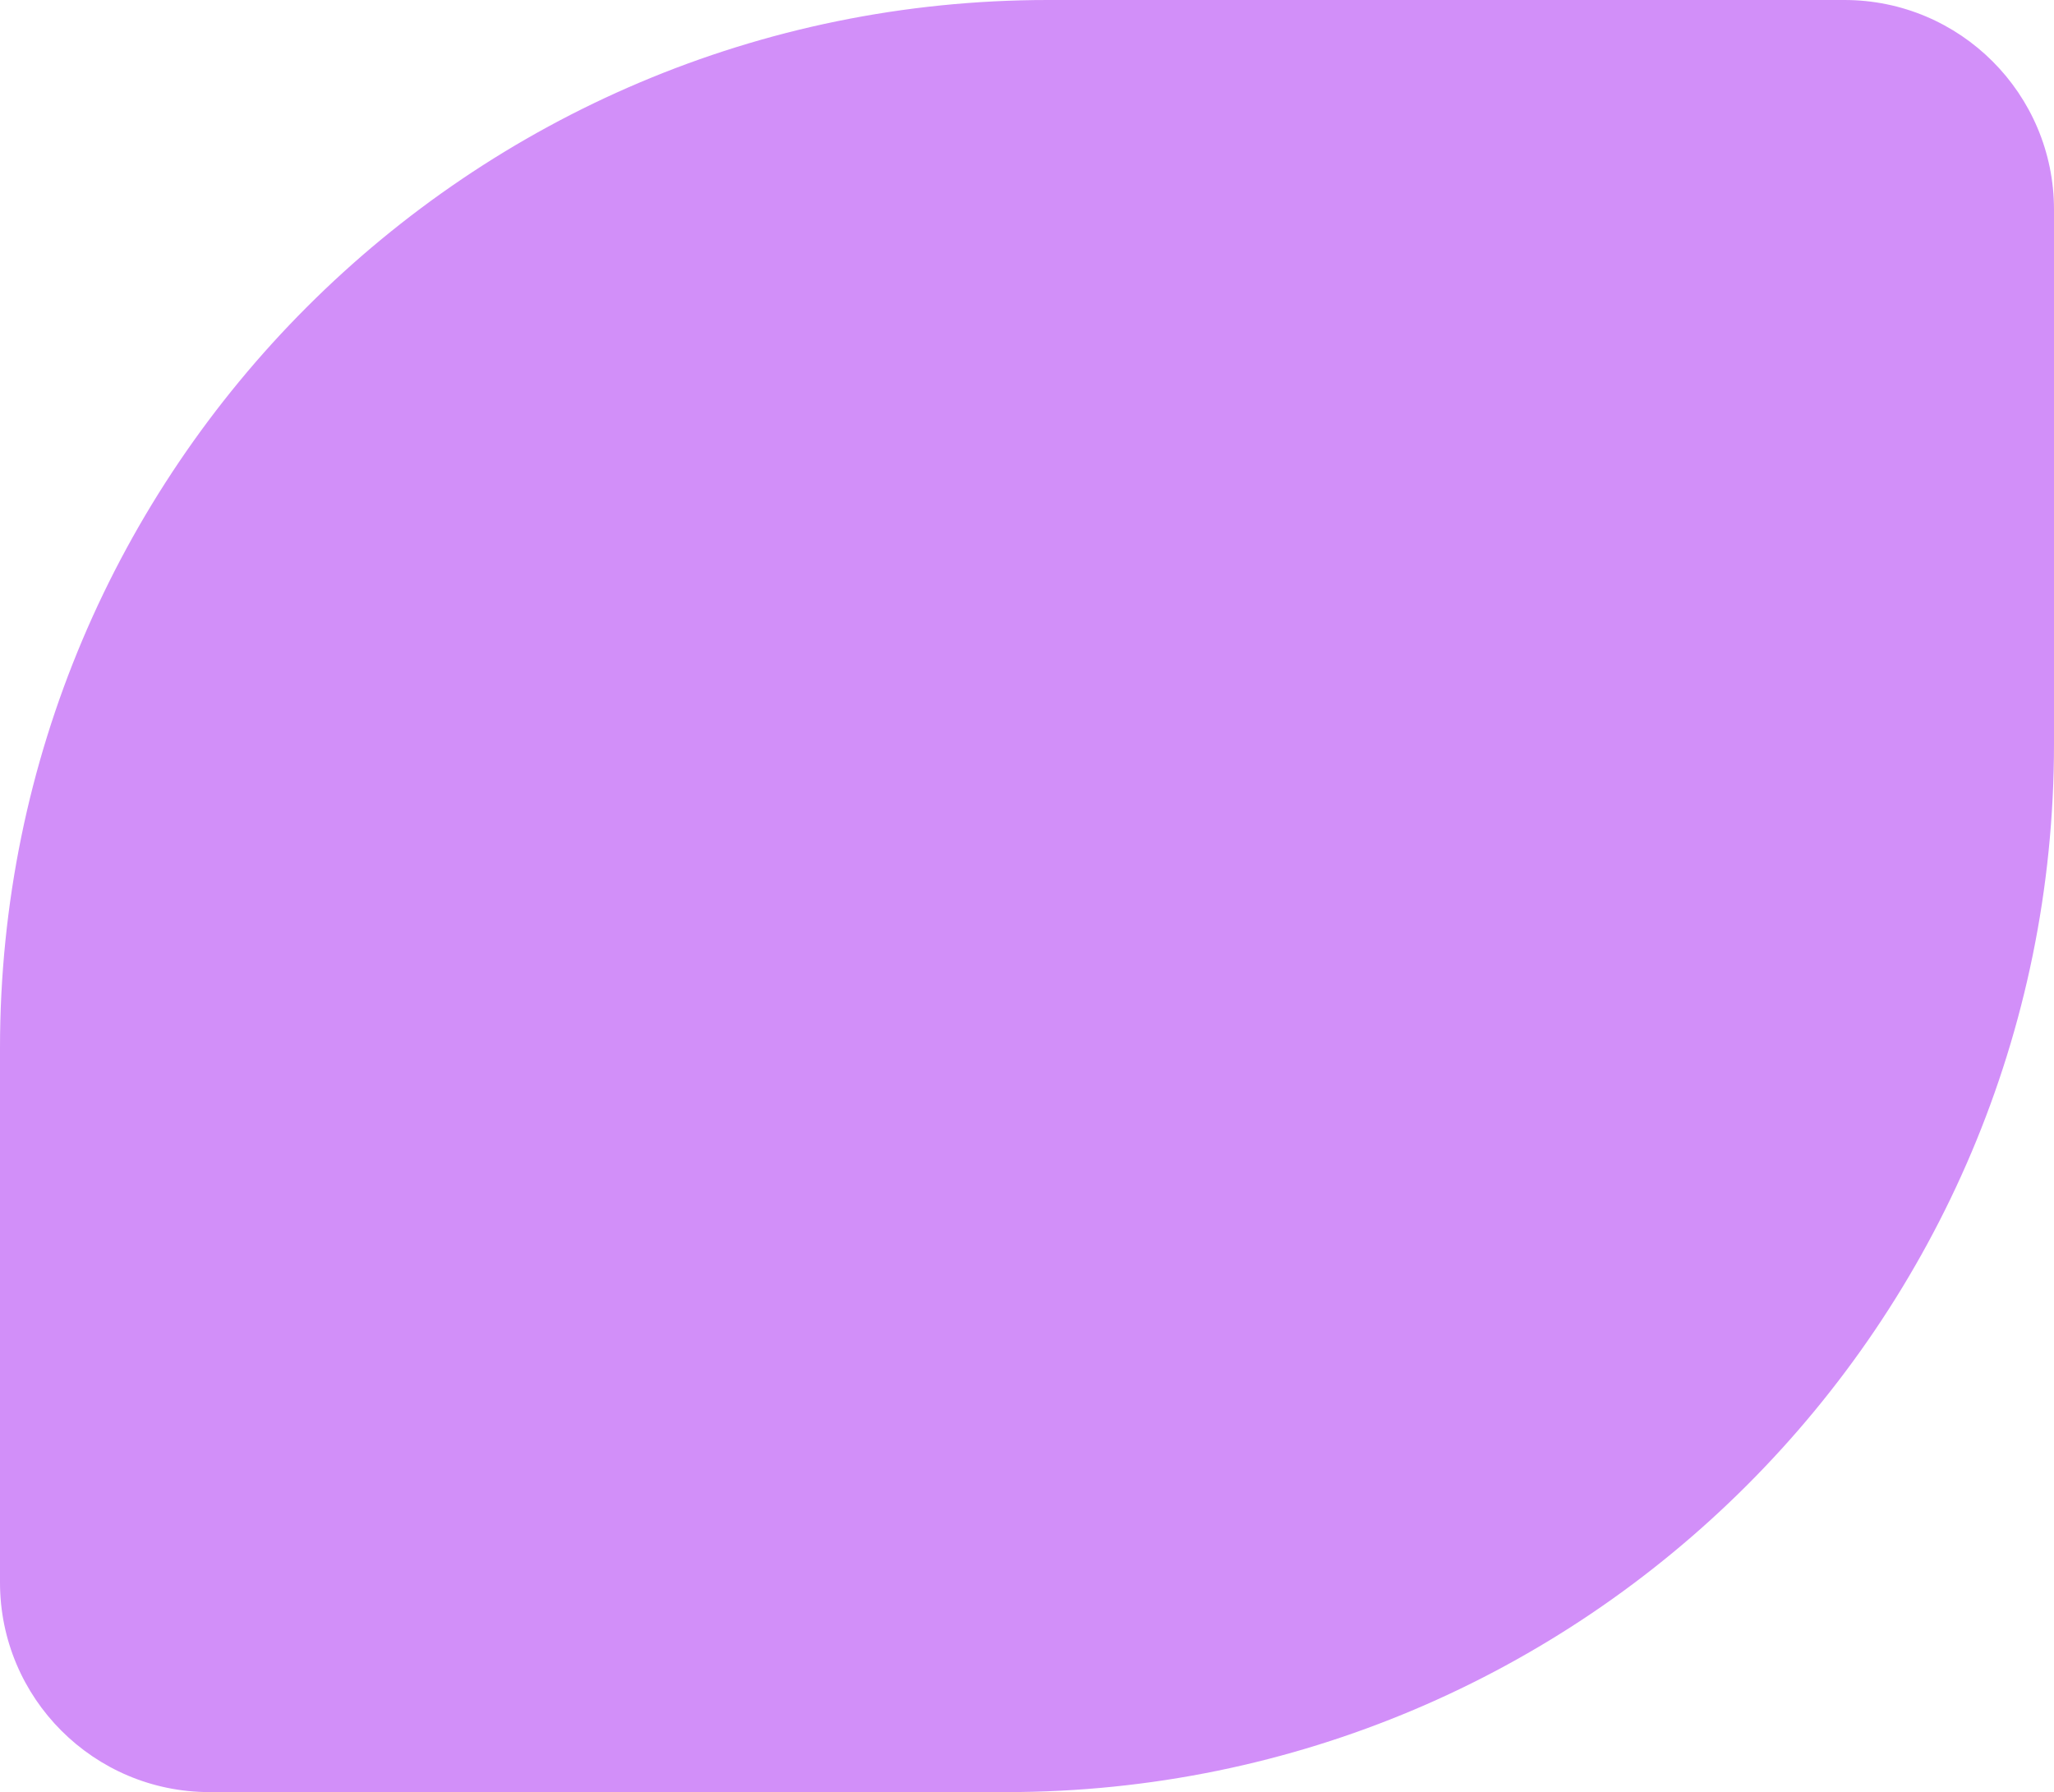 <?xml version="1.0" encoding="UTF-8"?> <svg xmlns="http://www.w3.org/2000/svg" width="196" height="171" viewBox="0 0 196 171" fill="none"> <path d="M196 20C196 8.954 187.046 0 176 0H100C44.772 0 0 44.772 0 100V151C0 162.046 8.954 171 20 171H96C151.228 171 196 126.228 196 71V20Z" fill="#D28FF9"></path> </svg> 